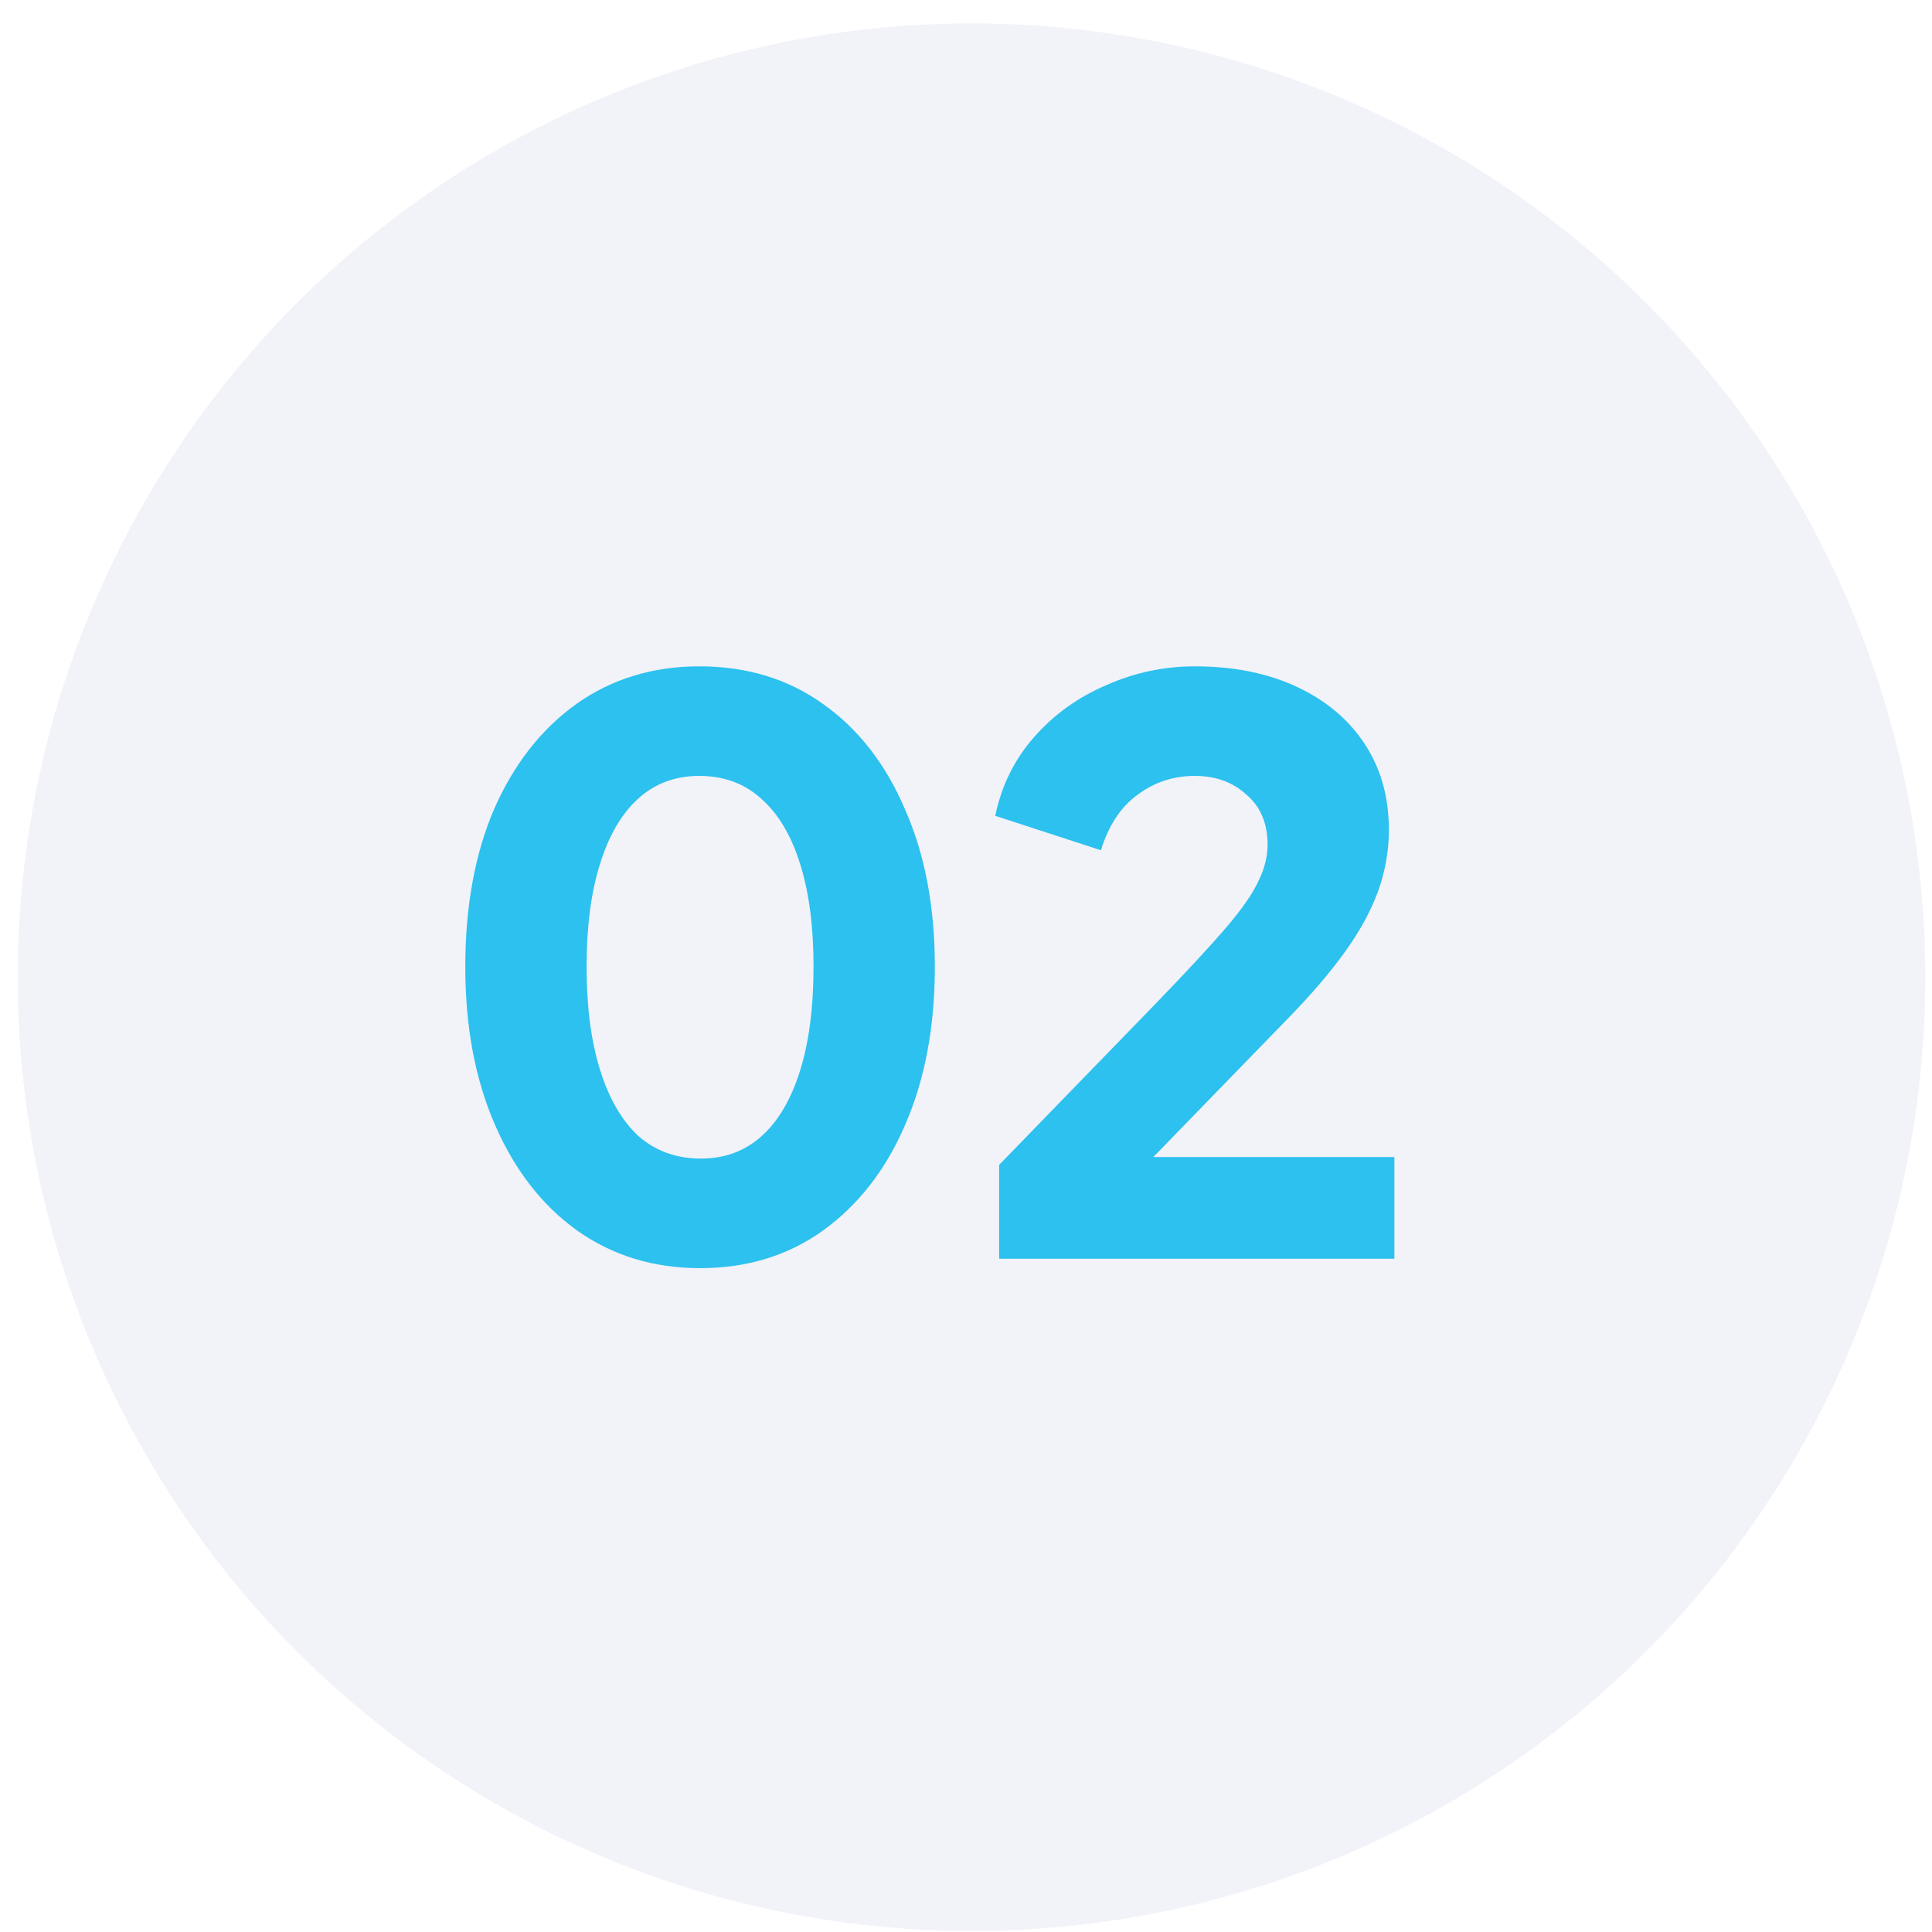<svg width="79" height="79" viewBox="0 0 79 79" fill="none" xmlns="http://www.w3.org/2000/svg">
<circle cx="39.725" cy="39.959" r="39" fill="#3B47A8" fill-opacity="0.07"/>
<path d="M28.626 51.855C26.727 51.855 25.052 51.343 23.602 50.319C22.172 49.295 21.052 47.855 20.242 45.999C19.431 44.143 19.026 41.988 19.026 39.535C19.026 37.06 19.42 34.905 20.21 33.071C21.02 31.236 22.14 29.807 23.57 28.783C25.02 27.759 26.695 27.247 28.594 27.247C30.535 27.247 32.22 27.759 33.65 28.783C35.1 29.807 36.22 31.247 37.01 33.103C37.82 34.937 38.226 37.081 38.226 39.535C38.226 41.988 37.82 44.143 37.01 45.999C36.22 47.833 35.1 49.273 33.65 50.319C32.22 51.343 30.546 51.855 28.626 51.855ZM28.658 47.375C29.639 47.375 30.471 47.065 31.154 46.447C31.836 45.828 32.359 44.932 32.722 43.759C33.084 42.585 33.266 41.177 33.266 39.535C33.266 37.892 33.084 36.495 32.722 35.343C32.359 34.169 31.826 33.273 31.122 32.655C30.439 32.036 29.596 31.727 28.594 31.727C27.612 31.727 26.78 32.036 26.098 32.655C25.415 33.273 24.892 34.169 24.53 35.343C24.167 36.495 23.986 37.892 23.986 39.535C23.986 41.156 24.167 42.553 24.53 43.727C24.892 44.9 25.415 45.807 26.098 46.447C26.802 47.065 27.655 47.375 28.658 47.375ZM40.856 51.471V47.631L47.256 41.039C48.514 39.737 49.464 38.713 50.104 37.967C50.765 37.199 51.213 36.559 51.448 36.047C51.704 35.535 51.832 35.033 51.832 34.543C51.832 33.668 51.544 32.985 50.968 32.495C50.413 31.983 49.709 31.727 48.856 31.727C47.981 31.727 47.203 31.983 46.52 32.495C45.837 32.985 45.336 33.743 45.016 34.767L40.696 33.359C40.952 32.121 41.485 31.044 42.296 30.127C43.106 29.209 44.088 28.505 45.24 28.015C46.392 27.503 47.597 27.247 48.856 27.247C50.434 27.247 51.821 27.524 53.016 28.079C54.211 28.633 55.139 29.412 55.8 30.415C56.461 31.417 56.792 32.591 56.792 33.935C56.792 34.788 56.642 35.631 56.344 36.463C56.045 37.273 55.587 38.105 54.968 38.959C54.37 39.791 53.592 40.697 52.632 41.679L47.16 47.311H57.016V51.471H40.856Z" fill="#2CC1EE"/>
</svg>
